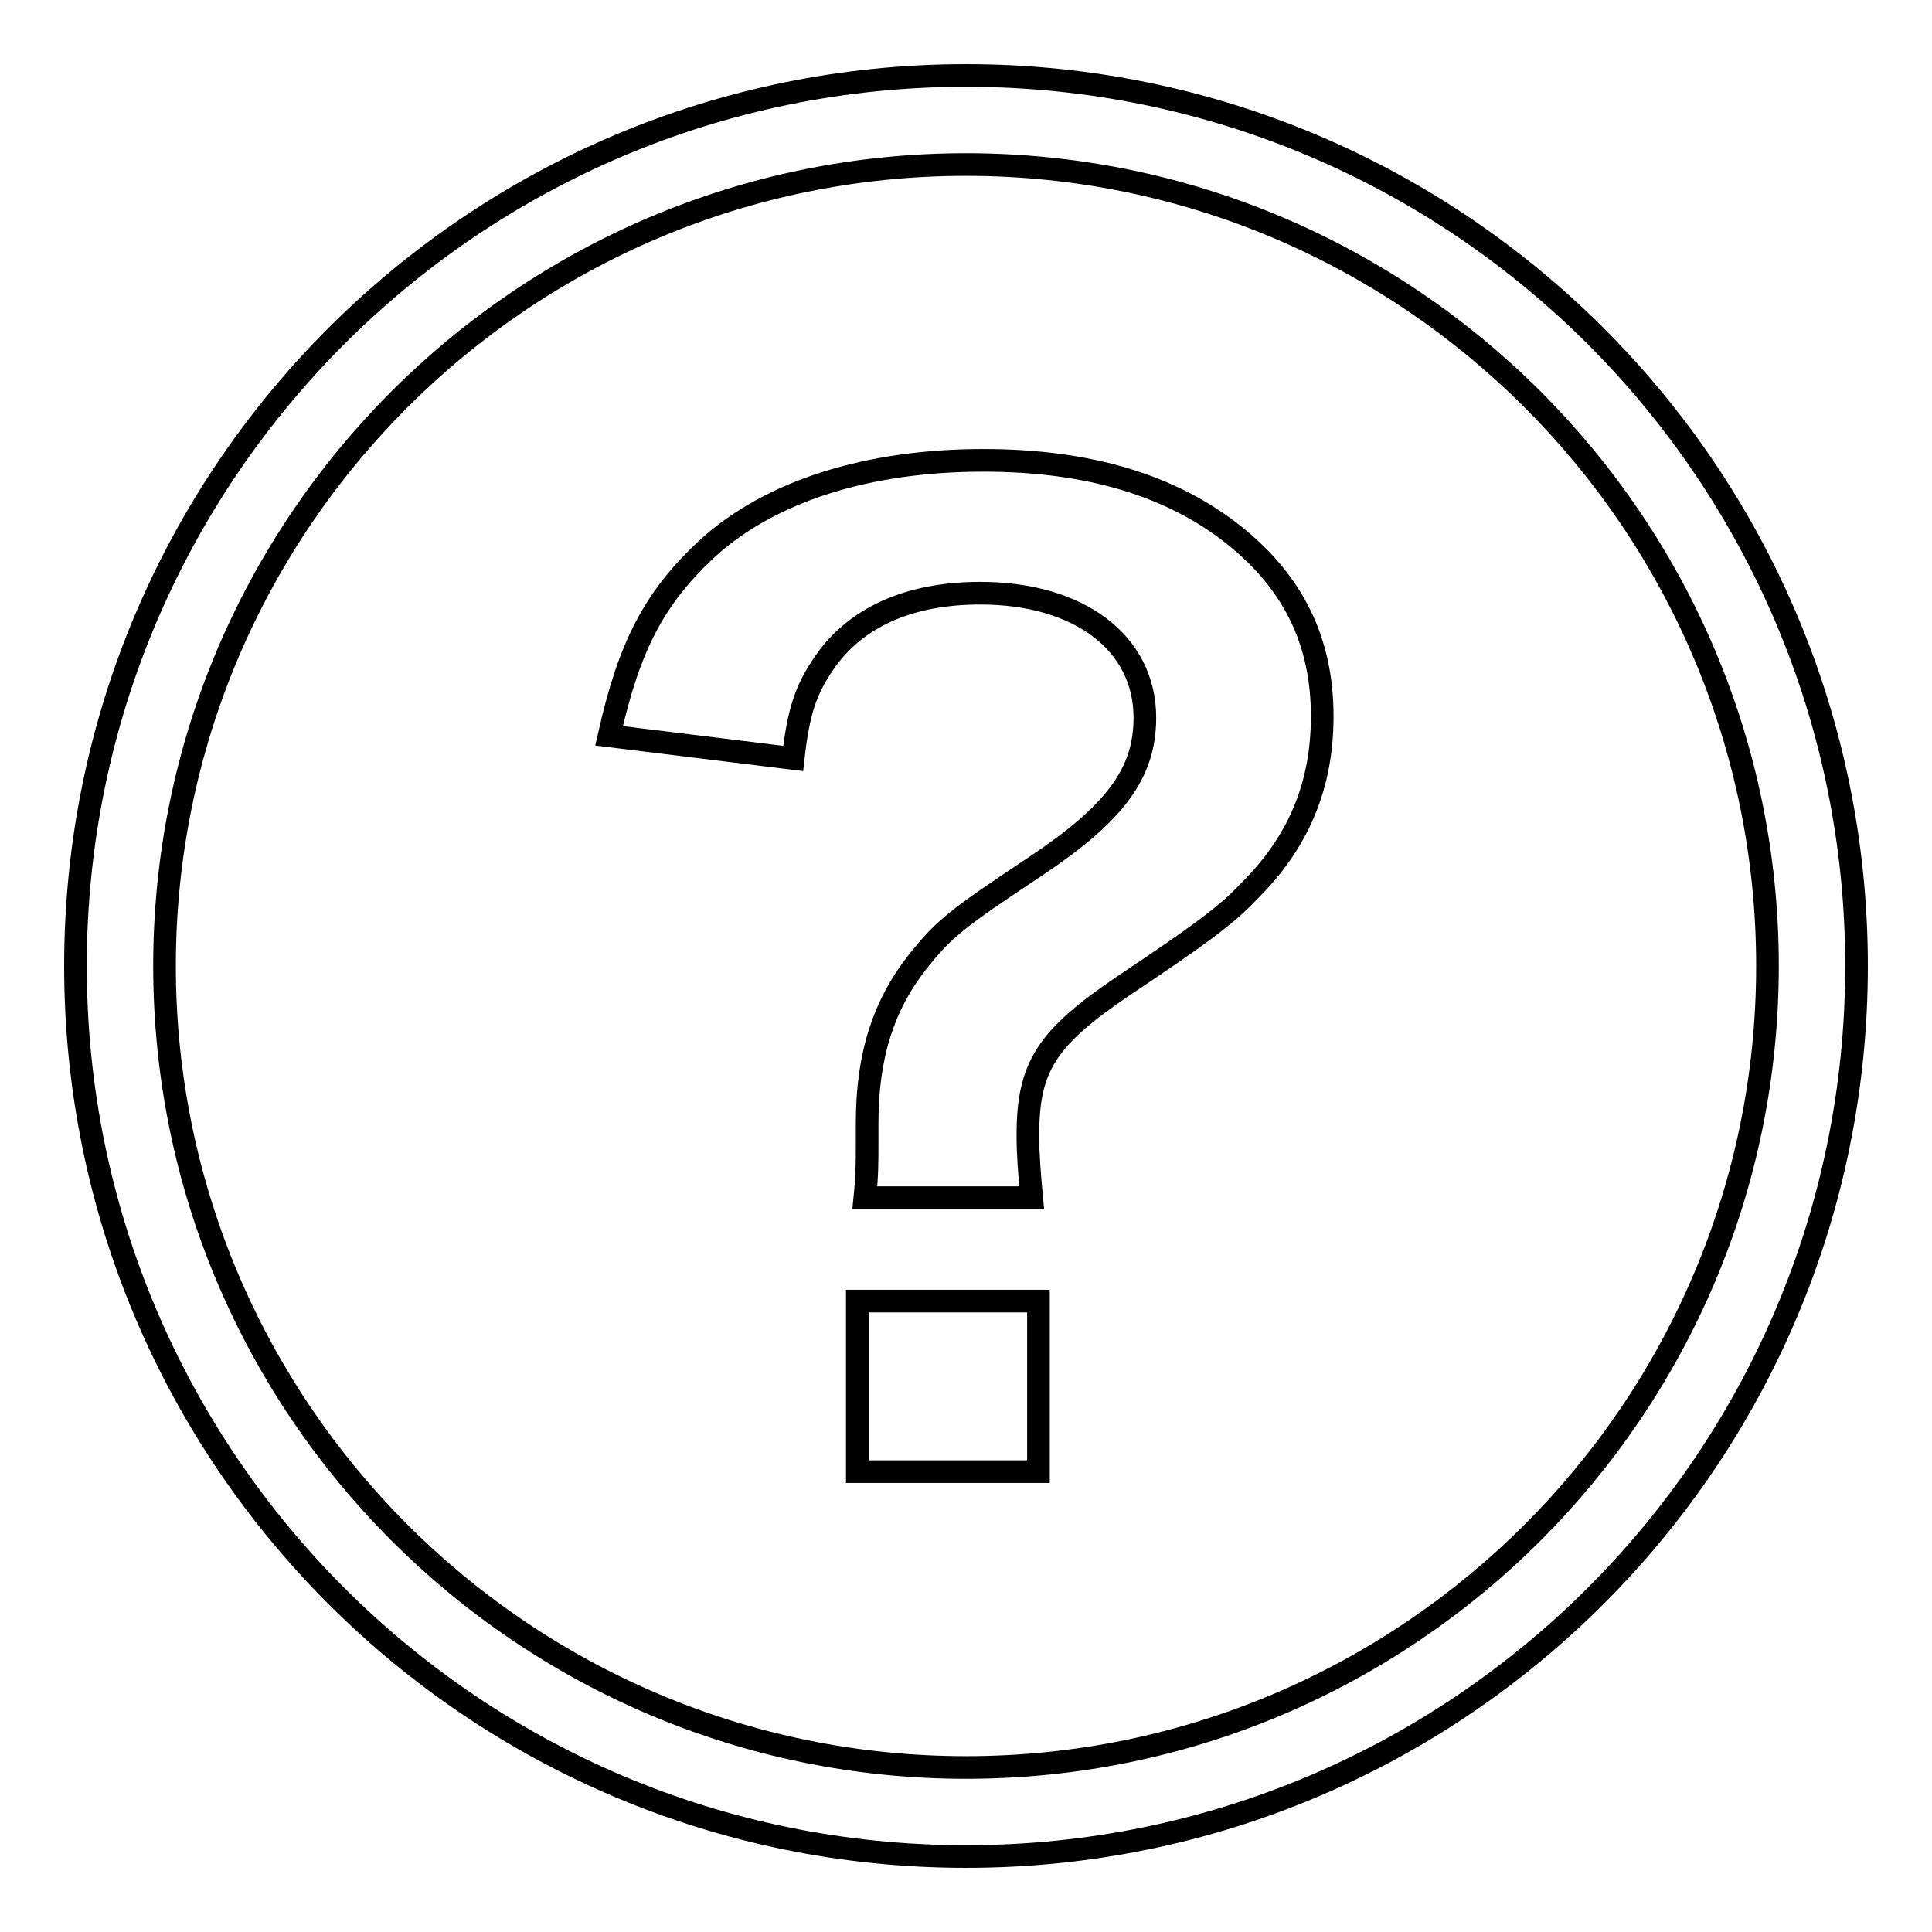<?xml version="1.0" encoding="utf-8"?>
<!-- Svg Vector Icons : http://www.onlinewebfonts.com/icon -->
<!DOCTYPE svg PUBLIC "-//W3C//DTD SVG 1.1//EN" "http://www.w3.org/Graphics/SVG/1.1/DTD/svg11.dtd">
<svg version="1.1" xmlns="http://www.w3.org/2000/svg" xmlns:xlink="http://www.w3.org/1999/xlink" x="0px" y="0px" viewBox="0 0 256 256" enable-background="new 0 0 256 256" xml:space="preserve">
<g><g><path stroke-width="3" fill-opacity="0" stroke="#000000"  d="M128,10C62.8,10,10,62.8,10,128c0,65.2,52.8,118,118,118c65.2,0,118-52.8,118-118C246,62.8,193.2,10,128,10z M128,234.2c-58.6,0-106.2-47.6-106.2-106.2S69.4,21.8,128,21.8S234.2,69.4,234.2,128S186.6,234.2,128,234.2z"/><path stroke-width="3" fill-opacity="0" stroke="#000000"  d="M113.6,172.4h24V195h-24V172.4z"/><path stroke-width="3" fill-opacity="0" stroke="#000000"  d="M163.5,70.9c-8.3-6.6-19.3-9.9-33.2-9.9c-15.4,0-28.2,4.1-36.5,11.6c-7.1,6.6-10.4,12.9-13.1,24.9l24.4,3c0.7-6.3,1.7-9.1,4-12.5c4.1-6.1,11.2-9.4,20.8-9.4c13.1,0,21.8,6.6,21.8,16.5c0,7.4-4,12.7-14.5,19.7c-10.7,7.1-12.1,8.3-15.5,12.5c-4.6,5.8-6.8,12.5-6.8,21.5v2.6c0,2.6,0,4.3-0.3,7.3h22.1c-0.3-3.3-0.5-5.6-0.5-8.3c0-9.1,2.5-12.9,12.7-19.8c9.9-6.6,13.7-9.4,16.5-12.4c6.6-6.5,9.8-14,9.8-23.3C175.2,85,171.4,77.2,163.5,70.9z"/></g></g>
</svg>